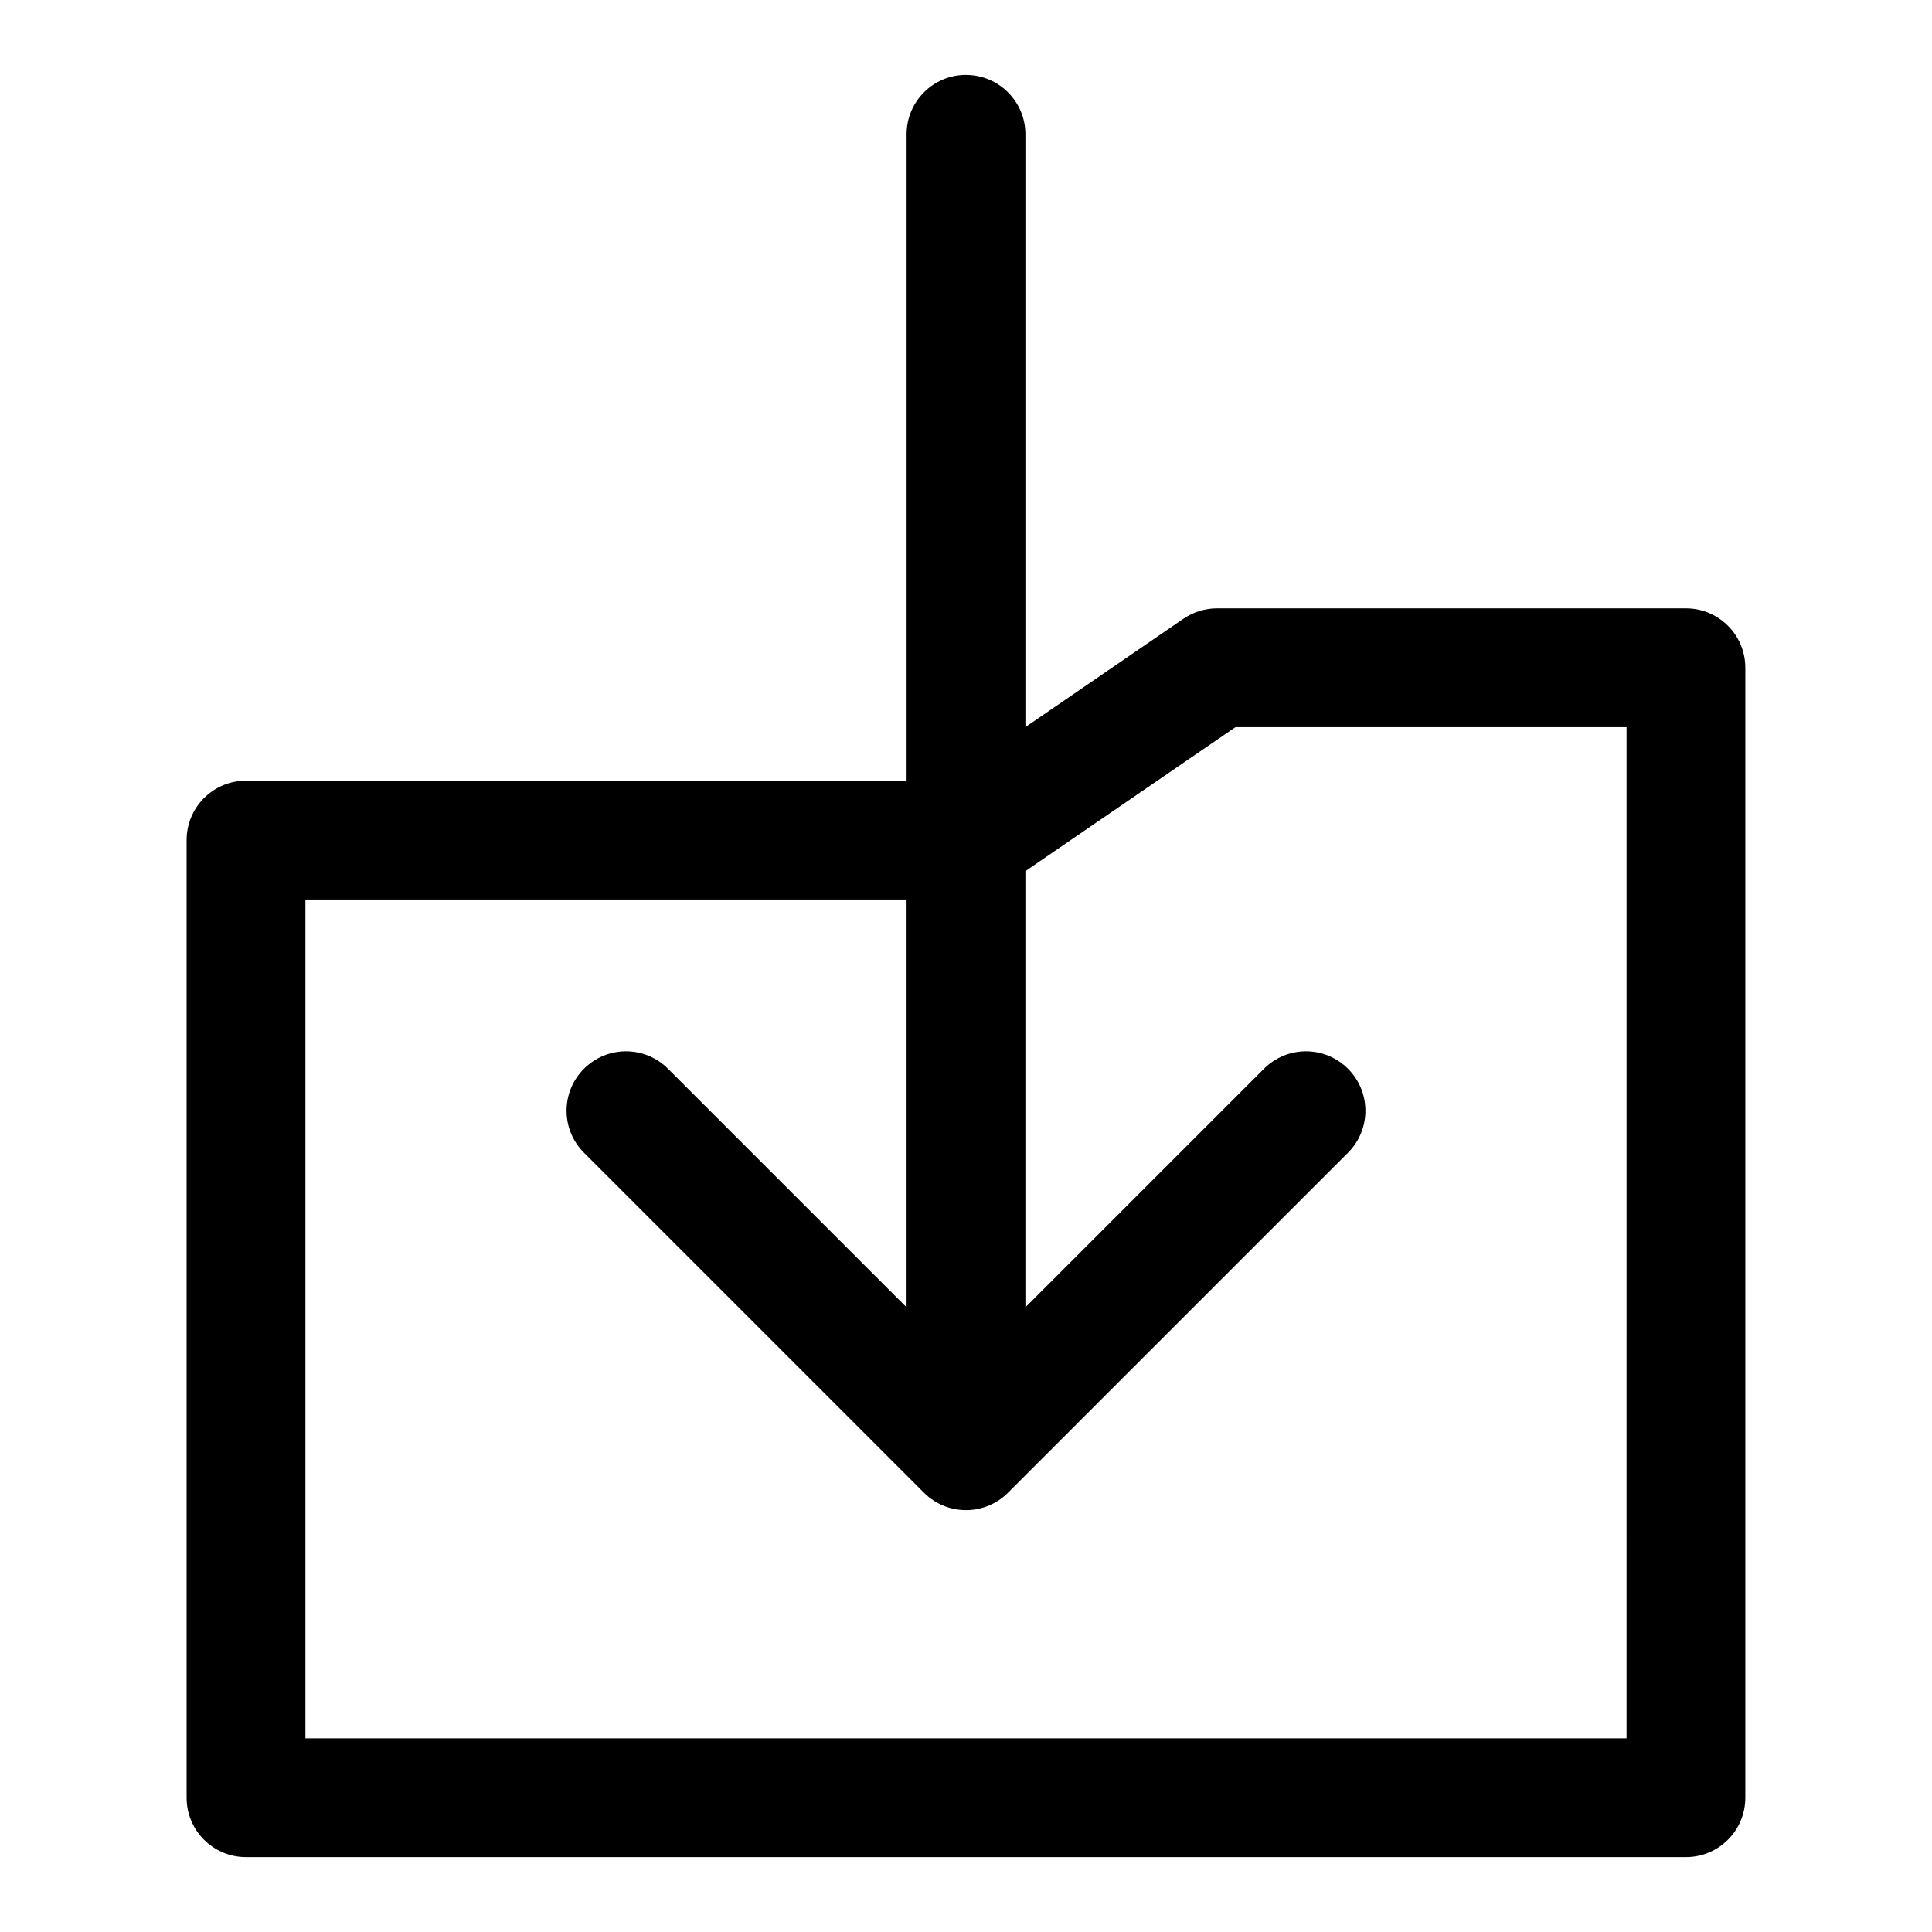<?xml version="1.0" encoding="UTF-8"?>
<!-- Uploaded to: SVG Find, www.svgrepo.com, Generator: SVG Find Mixer Tools -->
<svg fill="#000000" width="800px" height="800px" version="1.1" viewBox="144 144 512 512" xmlns="http://www.w3.org/2000/svg">
 <path d="m400 163.84c-8.691 0-15.742 7.039-15.742 15.742v171.3l-175.06 0.004c-8.691 0-15.742 7.039-15.742 15.742v253.79c0 8.707 7.055 15.742 15.742 15.742h381.59c8.691 0 15.742-7.039 15.742-15.742v-299.46c0-8.707-7.055-15.742-15.742-15.742h-124.27c-3.18 0-6.281 0.977-8.895 2.754l-41.879 28.715v-157.09c0-8.707-7.055-15.746-15.742-15.746zm71.414 172.86h103.64l-0.004 267.98h-350.11v-222.31h159.31v108.08l-63.227-63.227c-6.156-6.156-16.105-6.156-22.262 0s-6.156 16.105 0 22.262l90.102 90.102c3.07 3.07 7.102 4.613 11.133 4.613s8.062-1.543 11.133-4.613l90.102-90.102c6.156-6.156 6.156-16.105 0-22.262s-16.105-6.156-22.262 0l-63.23 63.23v-115.59z"/>
</svg>